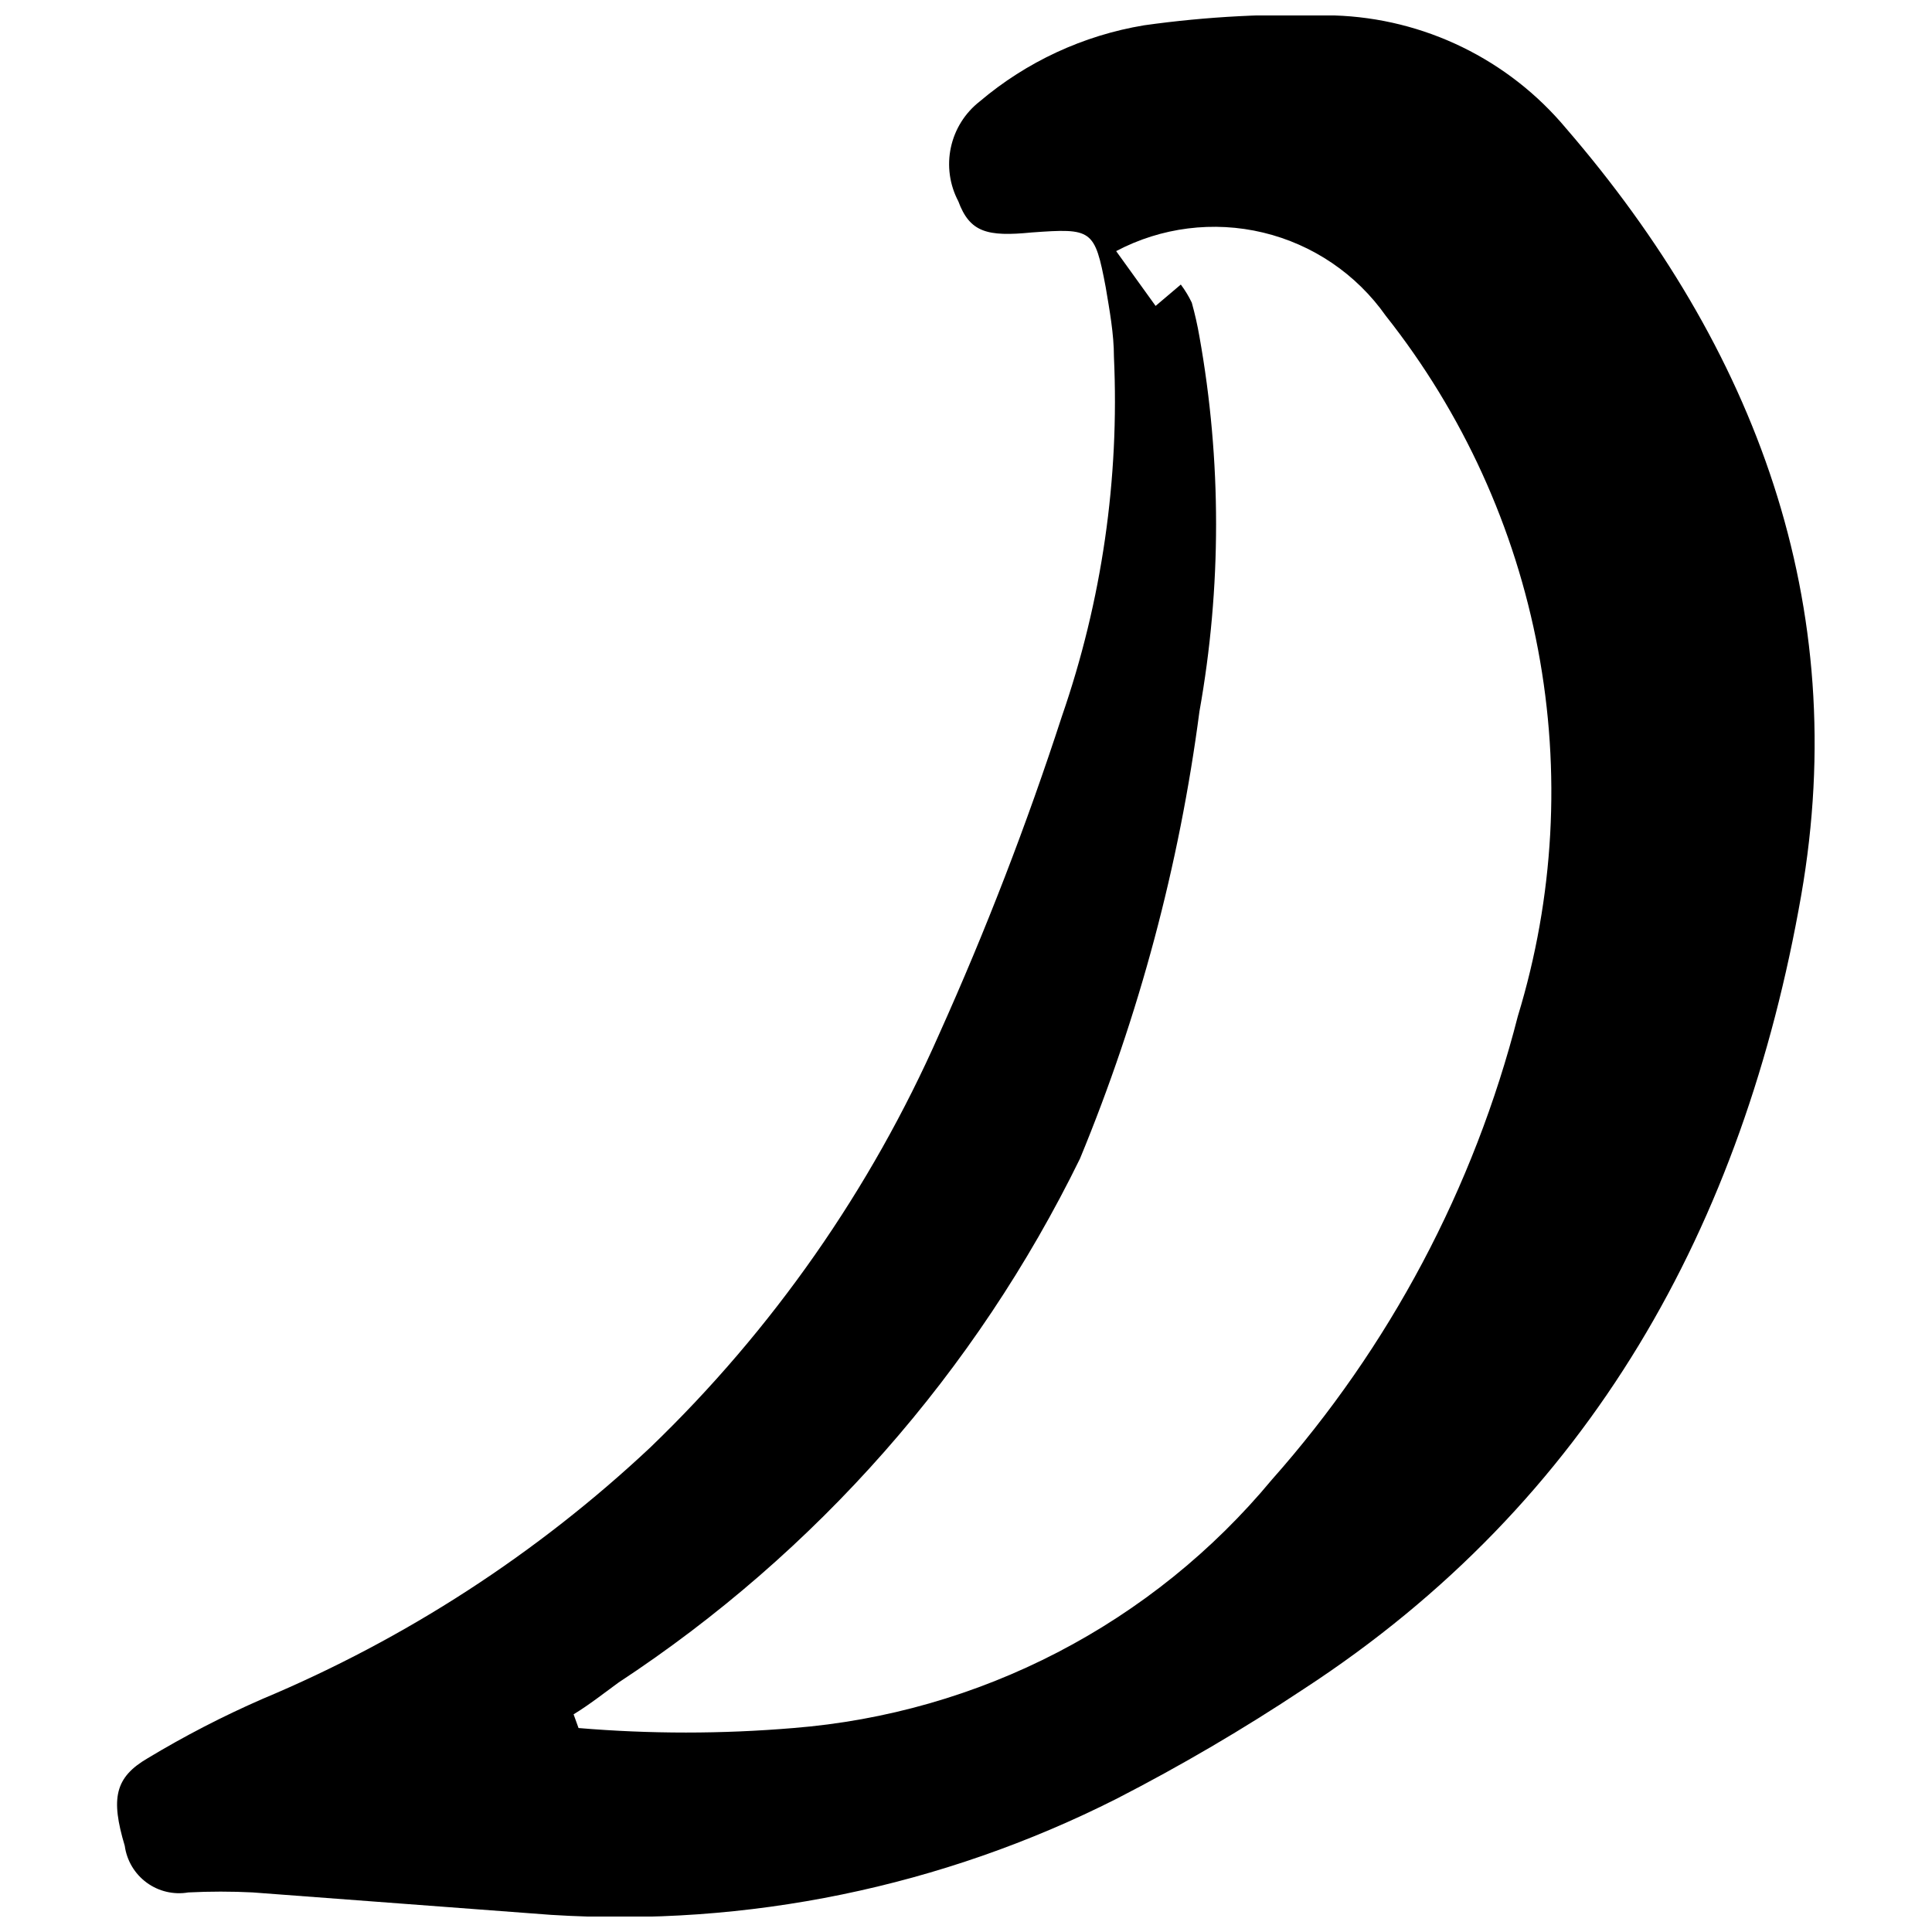 <?xml version="1.0" encoding="UTF-8"?>
<!-- Uploaded to: ICON Repo, www.svgrepo.com, Generator: ICON Repo Mixer Tools -->
<svg width="800px" height="800px" version="1.1" viewBox="144 144 512 512" xmlns="http://www.w3.org/2000/svg">
 <defs>
  <clipPath id="a">
   <path d="m175 148.09h450v503.81h-450z"/>
  </clipPath>
 </defs>
 <g clip-path="url(#a)">
  <path d="m290.2 651.47-79.152-5.953v-0.004c-5.707-0.289-11.426-0.289-17.137 0-3.879 0.668-7.867-0.27-11.043-2.598-3.176-2.328-5.269-5.844-5.805-9.746-3.777-12.637-2.613-18.152 6.102-23.238 9.766-5.883 19.902-11.121 30.352-15.684 37.977-15.91 72.801-38.488 102.82-66.66 32.398-31.172 58.398-68.371 76.539-109.51 12.359-27.469 23.219-55.586 32.531-84.234 10.594-30.594 15.277-62.926 13.797-95.27 0-6.102-1.16-12.344-2.18-18.445-2.906-15.395-3.629-15.684-19.605-14.523-11.766 1.16-16.41 0-19.461-8.277-2.309-4.371-3.004-9.414-1.969-14.246s3.738-9.145 7.633-12.188c12.434-10.543 27.488-17.52 43.57-20.188 16.688-2.344 33.551-3.219 50.395-2.613 23.809 0.754 46.16 11.641 61.434 29.918 50.105 58.094 75.812 126.06 62.305 203.32-15.25 87.141-55.625 160.62-131.87 210.3-15.957 10.594-32.488 20.289-49.523 29.047-46.285 23.398-97.973 34.027-149.73 30.789zm5.809-53.156 1.309 3.629v0.004c18.941 1.594 37.988 1.594 56.93 0 24.457-1.945 48.273-8.77 70.051-20.07 21.773-11.301 41.066-26.844 56.738-45.723 31.211-35.176 53.566-77.301 65.207-122.86 9.617-31.461 11.457-64.789 5.359-97.117-6.094-32.328-19.945-62.691-40.359-88.492-7.789-11.055-19.344-18.891-32.496-22.047-13.148-3.152-27-1.406-38.957 4.91l10.457 14.523 6.68-5.664c1.125 1.496 2.098 3.102 2.906 4.793 0.828 2.965 1.508 5.969 2.031 9.004 5.879 32.852 5.879 66.488 0 99.34-5.332 40.715-15.977 80.559-31.66 118.51-27.59 56.398-69.824 104.35-122.29 138.84-3.777 2.758-7.844 5.953-11.91 8.422z"/>
 </g>
</svg>